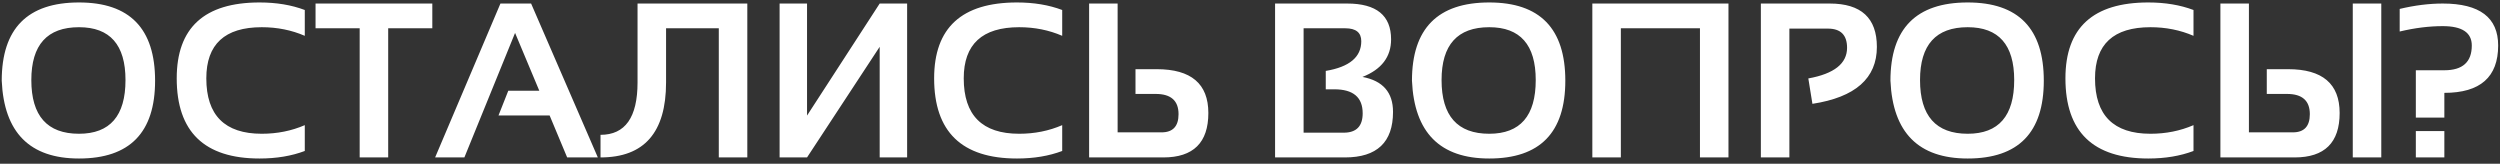 <?xml version="1.0" encoding="UTF-8"?> <svg xmlns="http://www.w3.org/2000/svg" width="397" height="26" viewBox="0 0 397 26" fill="none"><rect x="0" y="0" width="397" height="26" fill="#333333" stroke="none"/> <path d="M4.975 12.712C4.975 18.398 7.498 21.24 12.545 21.24C17.467 21.24 19.928 18.398 19.928 12.712C19.928 7.118 17.467 4.321 12.545 4.321C7.498 4.321 4.975 7.118 4.975 12.712ZM0.275 12.815C0.275 4.532 4.365 0.391 12.545 0.391C20.6 0.391 24.628 4.532 24.628 12.815C24.628 21.052 20.6 25.171 12.545 25.171C4.73 25.171 0.639 21.052 0.275 12.815ZM48.4 23.975C46.292 24.772 43.9 25.171 41.222 25.171C32.449 25.171 28.063 20.927 28.063 12.439C28.063 4.407 32.449 0.391 41.222 0.391C43.9 0.391 46.292 0.789 48.4 1.587V5.688C46.292 4.777 44.014 4.321 41.564 4.321C35.697 4.321 32.763 7.027 32.763 12.439C32.763 18.306 35.697 21.24 41.564 21.24C44.014 21.24 46.292 20.785 48.4 19.873V23.975ZM68.651 0.562V4.492H61.645V25H57.116V4.492H50.109V0.562H68.651ZM73.744 25H69.096L79.469 0.562H84.34L94.936 25H90.065L87.279 18.335H79.162L80.717 14.404H85.639L81.793 5.227L73.744 25ZM95.363 21.411C99.282 21.411 101.242 18.637 101.242 13.088V0.562H118.673V25H114.145V4.492H105.771V13.088C105.771 21.029 102.301 25 95.363 25V21.411ZM139.694 25V7.432L128.158 25H123.8V0.562H128.158V18.352L139.694 0.562H144.052V25H139.694ZM168.678 23.975C166.57 24.772 164.178 25.171 161.5 25.171C152.728 25.171 148.341 20.927 148.341 12.439C148.341 4.407 152.728 0.391 161.5 0.391C164.178 0.391 166.57 0.789 168.678 1.587V5.688C166.57 4.777 164.292 4.321 161.842 4.321C155.975 4.321 153.041 7.027 153.041 12.439C153.041 18.306 155.975 21.24 161.842 21.24C164.292 21.24 166.57 20.785 168.678 19.873V23.975ZM177.479 0.562V21.018H184.452C186.252 21.018 187.152 20.055 187.152 18.13C187.152 15.988 185.945 14.917 183.529 14.917H180.316V10.986H183.683C189.152 10.986 191.886 13.305 191.886 17.942C191.886 22.647 189.505 25 184.743 25H172.951V0.562H177.479ZM202.482 25V0.562H213.932C218.581 0.562 220.905 2.458 220.905 6.252C220.905 9.032 219.389 11.021 216.359 12.217C219.595 12.821 221.212 14.672 221.212 17.771C221.212 22.59 218.666 25 213.573 25H202.482ZM213.385 21.069C215.39 21.069 216.393 20.044 216.393 17.993C216.393 15.453 214.895 14.182 211.898 14.182H210.531V11.26C214.291 10.633 216.171 9.061 216.171 6.543C216.171 5.176 215.328 4.492 213.642 4.492H207.011V21.069H213.385ZM228.92 12.712C228.92 18.398 231.444 21.24 236.491 21.24C241.413 21.24 243.874 18.398 243.874 12.712C243.874 7.118 241.413 4.321 236.491 4.321C231.444 4.321 228.92 7.118 228.92 12.712ZM224.22 12.815C224.22 4.532 228.31 0.391 236.491 0.391C244.546 0.391 248.573 4.532 248.573 12.815C248.573 21.052 244.546 25.171 236.491 25.171C228.675 25.171 224.585 21.052 224.22 12.815ZM252.863 25V0.562H274.481V25H269.953V4.492H257.392V25H252.863ZM279.625 25V0.562H290.563C295.553 0.562 298.048 2.857 298.048 7.449C298.048 12.428 294.636 15.441 287.812 16.489L287.162 12.456C291.264 11.716 293.314 10.092 293.314 7.585C293.314 5.557 292.3 4.543 290.272 4.543H284.154V25H279.625ZM304.901 12.712C304.901 18.398 307.425 21.24 312.472 21.24C317.394 21.24 319.855 18.398 319.855 12.712C319.855 7.118 317.394 4.321 312.472 4.321C307.425 4.321 304.901 7.118 304.901 12.712ZM300.202 12.815C300.202 4.532 304.292 0.391 312.472 0.391C320.527 0.391 324.555 4.532 324.555 12.815C324.555 21.052 320.527 25.171 312.472 25.171C304.656 25.171 300.566 21.052 300.202 12.815ZM348.327 23.975C346.219 24.772 343.826 25.171 341.149 25.171C332.376 25.171 327.99 20.927 327.99 12.439C327.99 4.407 332.376 0.391 341.149 0.391C343.826 0.391 346.219 0.789 348.327 1.587V5.688C346.219 4.777 343.94 4.321 341.491 4.321C335.623 4.321 332.689 7.027 332.689 12.439C332.689 18.306 335.623 21.24 341.491 21.24C343.94 21.24 346.219 20.785 348.327 19.873V23.975ZM357.128 0.562V21.018H364.101C365.901 21.018 366.801 20.055 366.801 18.13C366.801 15.988 365.593 14.917 363.178 14.917H359.965V10.986H363.349C368.806 10.986 371.535 13.305 371.535 17.942C371.535 22.647 369.153 25 364.391 25H352.599V0.562H357.128ZM373.62 25V0.562H378.148V25H373.62ZM388.163 20.813V25H383.634V20.813H388.163ZM381.071 1.416C383.463 0.846 385.742 0.562 387.907 0.562C393.774 0.562 396.708 2.783 396.708 7.227C396.708 12.24 393.86 14.746 388.163 14.746V18.677H383.634V11.157H388.163C391.068 11.157 392.521 9.847 392.521 7.227C392.521 5.176 390.983 4.15 387.907 4.15C385.742 4.15 383.463 4.435 381.071 5.005V1.416Z" fill="white"></path> </svg> 